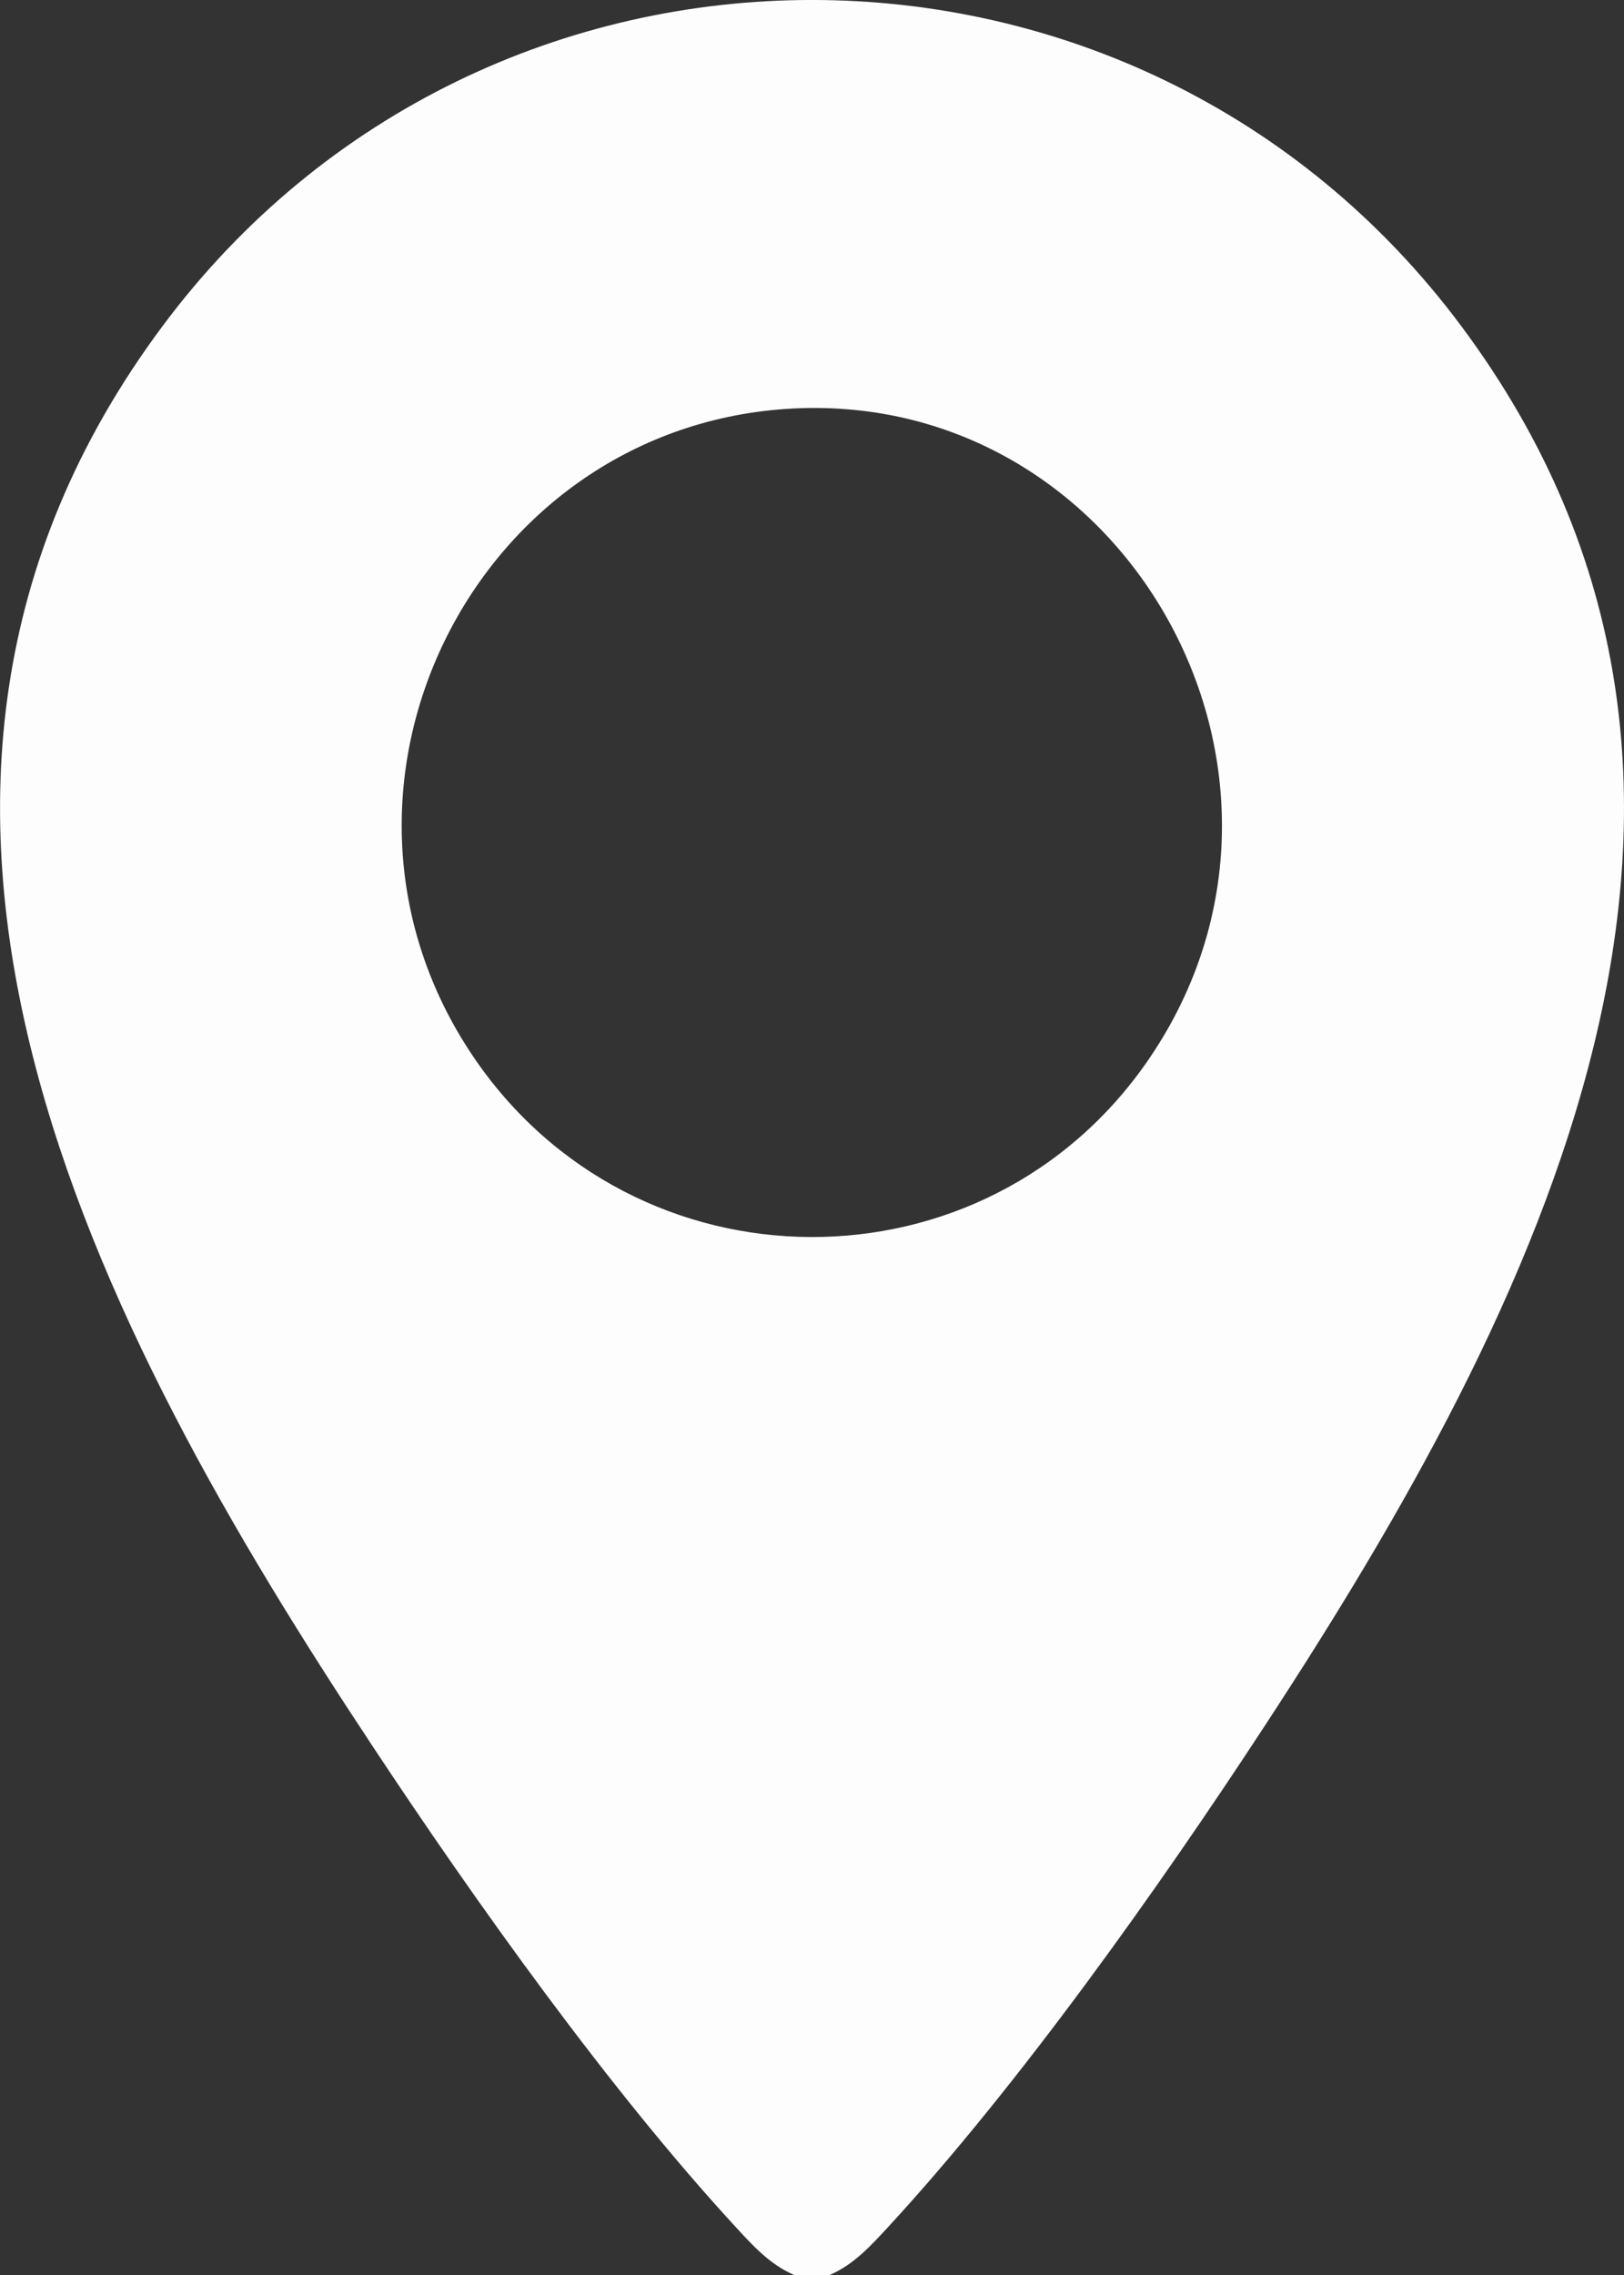 <svg width="10" height="14" viewBox="0 0 10 14" fill="none" xmlns="http://www.w3.org/2000/svg">
<rect x="0" y="0" width="10" height="14" fill="#333333" stroke="none"/>
<path d="M5.473 13.7C6.274 12.831 7.136 11.617 7.787 10.622C9.463 8.062 11.12 4.855 8.999 2.008C7.005 -0.669 2.994 -0.67 1 2.008C-1.152 4.897 0.589 8.173 2.299 10.753C2.929 11.705 3.757 12.866 4.526 13.7C4.634 13.818 4.742 13.937 4.891 14H5.108C5.257 13.937 5.365 13.817 5.473 13.7ZM2.91 6.496C1.813 4.864 2.905 2.654 4.832 2.517C6.92 2.37 8.271 4.759 7.078 6.512C6.074 7.988 3.905 7.976 2.91 6.496Z" fill="#FDFDFD"/>
</svg>
